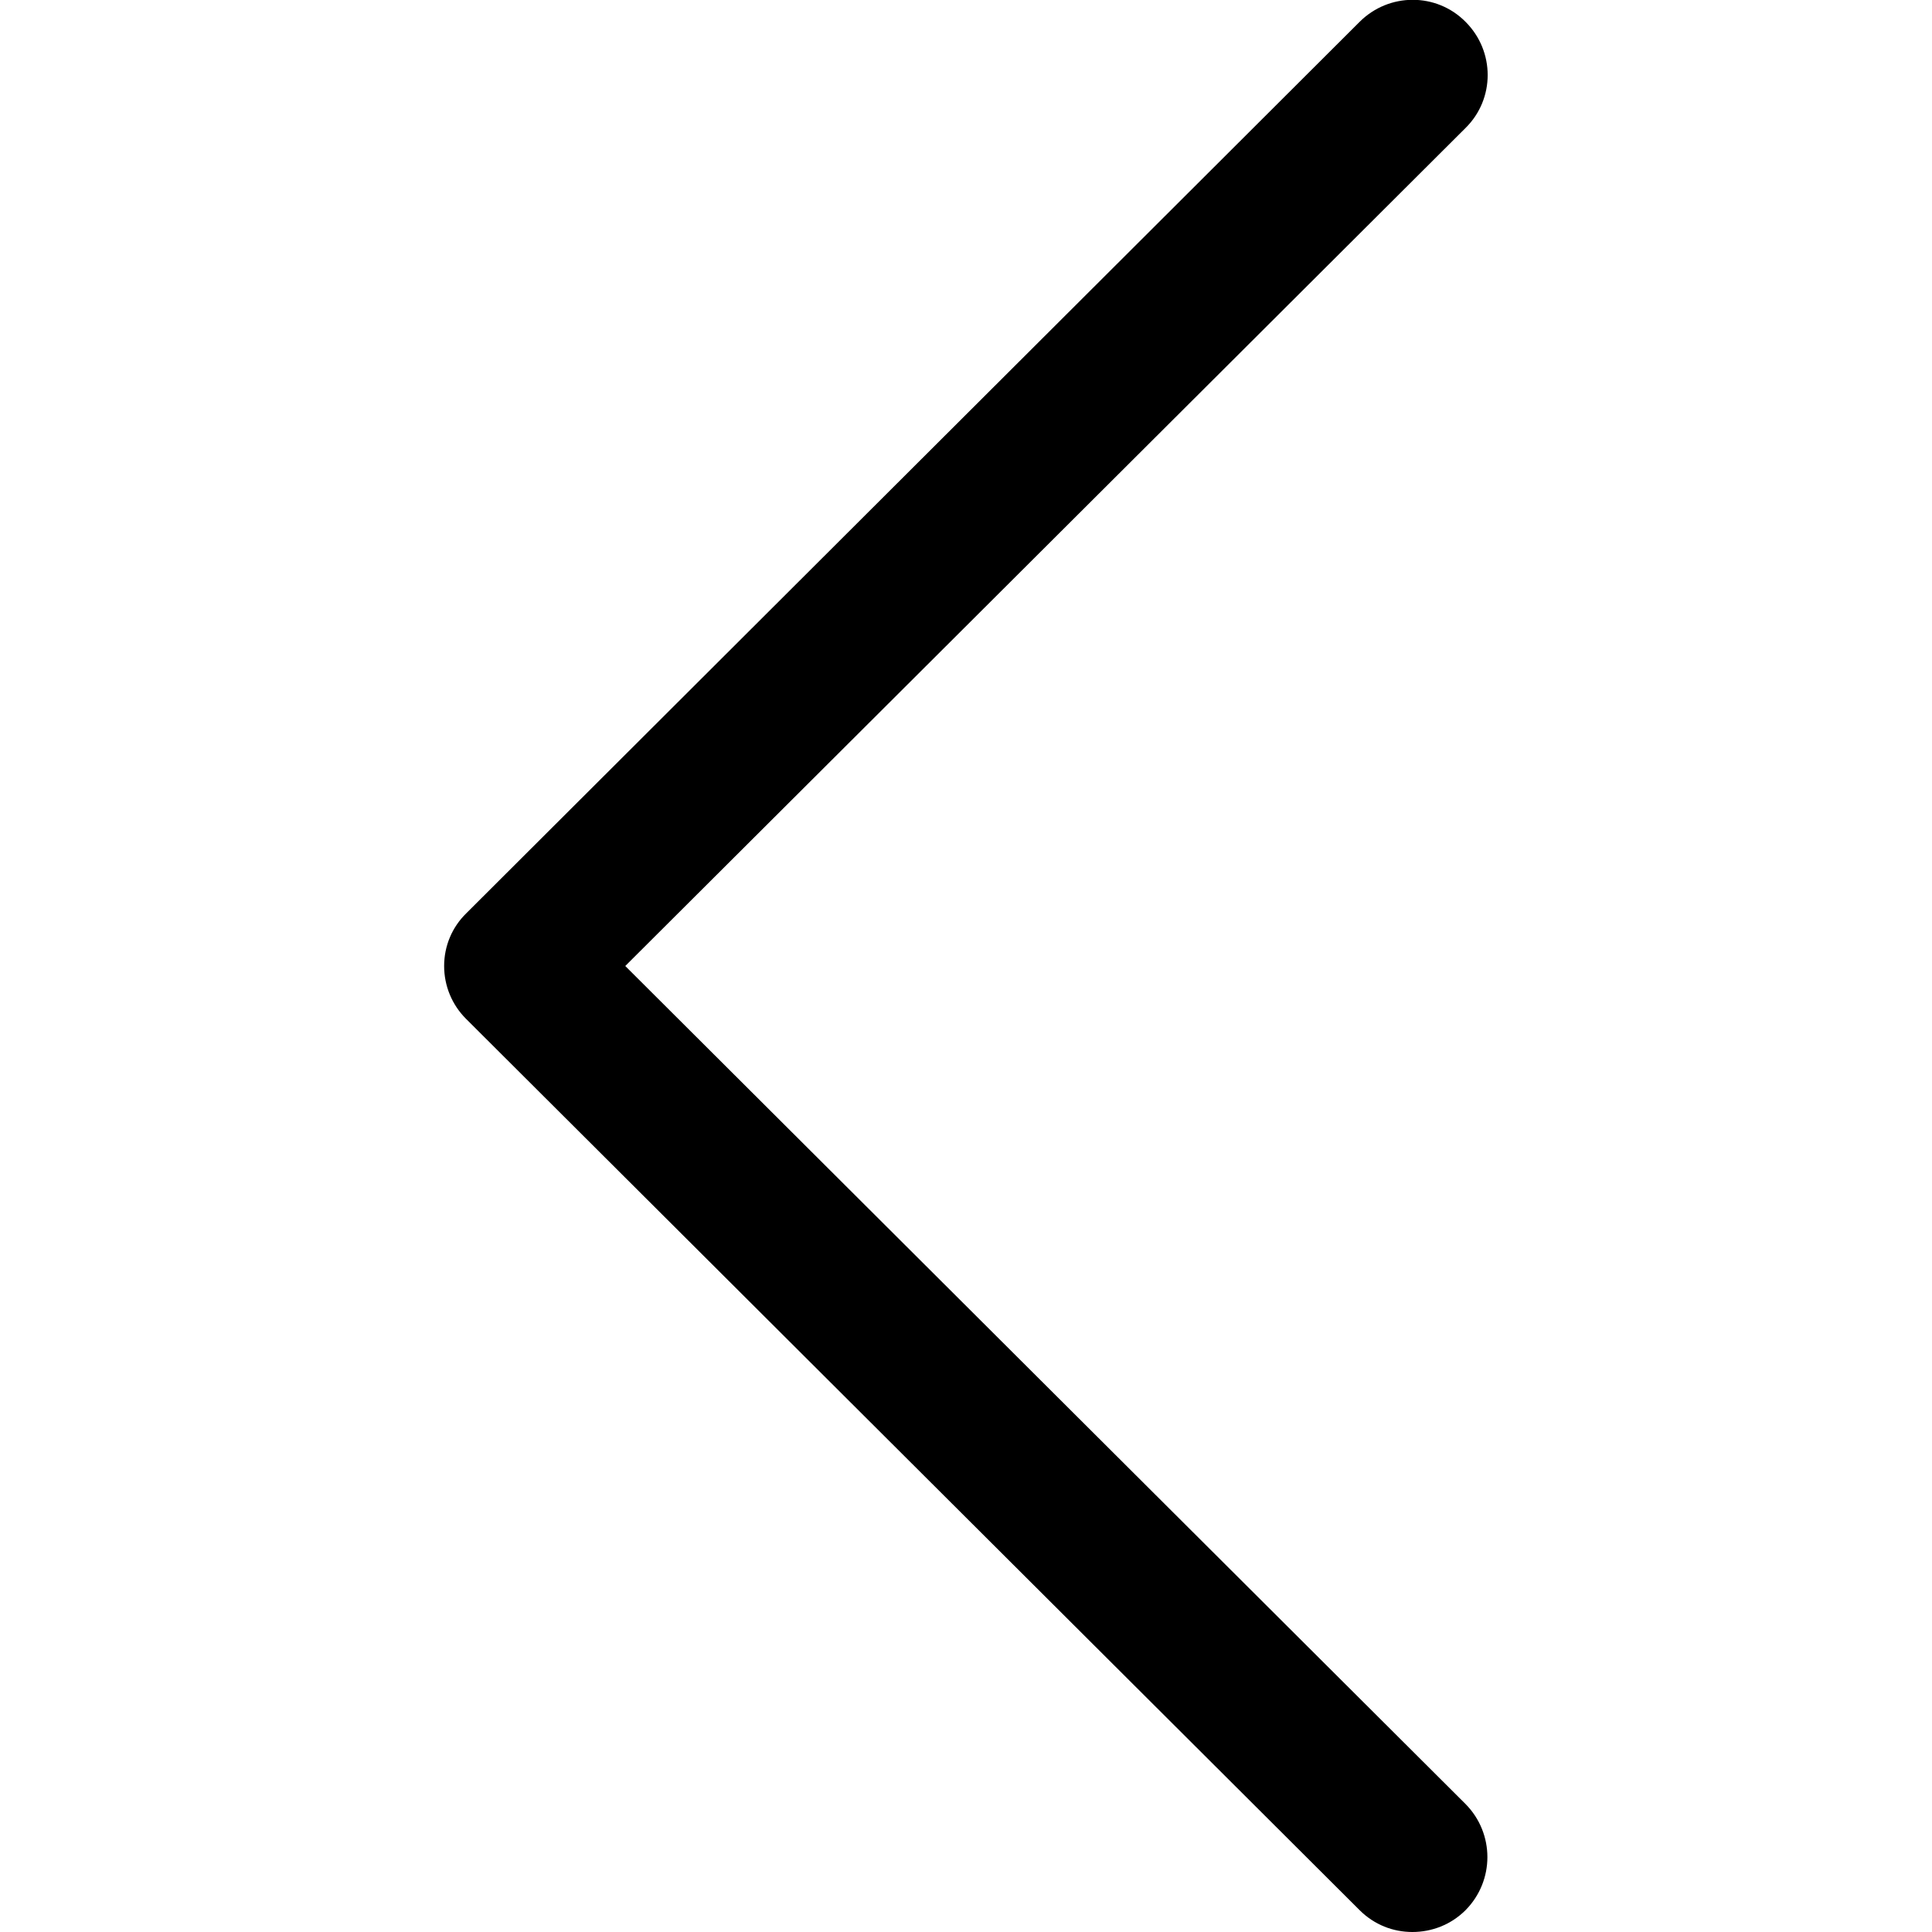 <?xml version="1.0" encoding="utf-8"?>
<!-- Generator: Adobe Illustrator 24.3.0, SVG Export Plug-In . SVG Version: 6.00 Build 0)  -->
<svg version="1.1" id="Capa_1" xmlns="http://www.w3.org/2000/svg" xmlns:xlink="http://www.w3.org/1999/xlink" x="0px" y="0px"
	 viewBox="0 0 512 512" style="enable-background:new 0 0 512 512;" xml:space="preserve">
<g>
	<g>
		<path d="M117.7,256c0,5.3,2.1,10.3,5.8,14l236.8,236.2c3.9,3.9,8.9,5.8,14,5.8c5.1,0,10.2-1.9,14.1-5.8c7.7-7.8,7.7-20.3,0-28.1
			L165.7,256L388.4,33.9c7.8-7.7,7.8-20.3,0-28.1c-7.7-7.8-20.3-7.8-28.1,0L123.6,242C119.8,245.7,117.7,250.7,117.7,256z"/>
	</g>
</g>
</svg>
